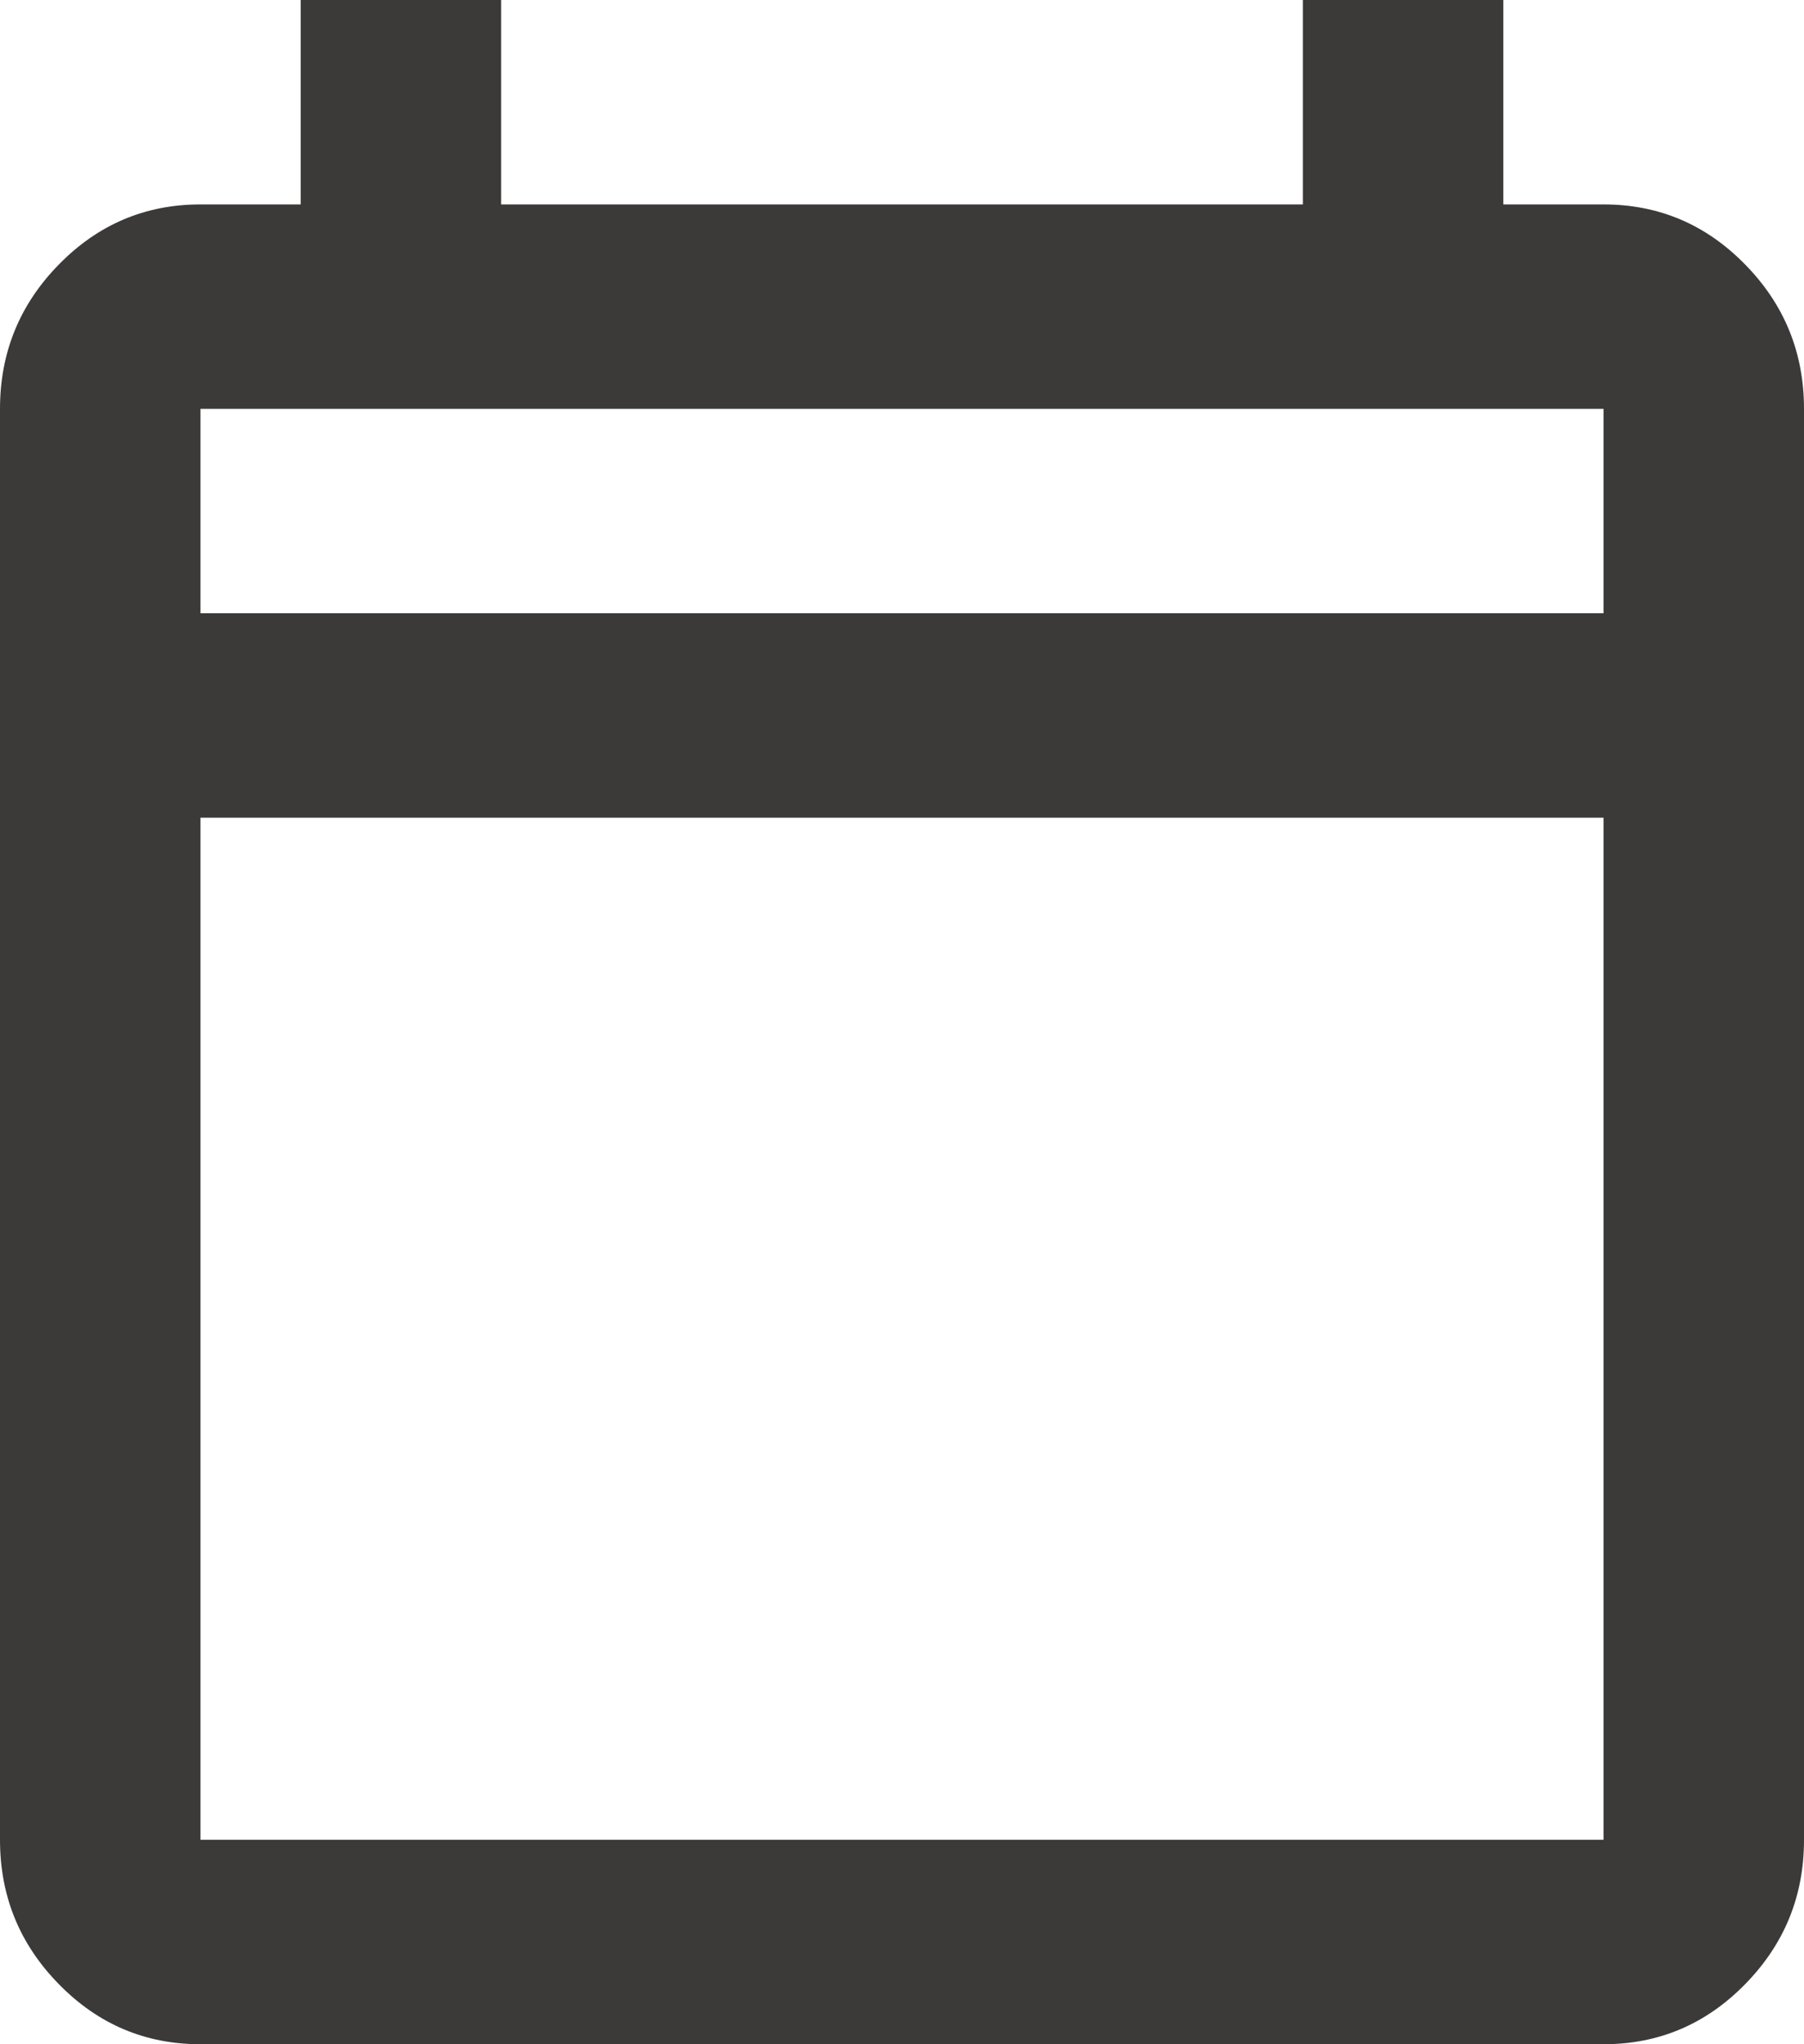 <svg width="15" height="17" viewBox="0 0 15 17" fill="none" xmlns="http://www.w3.org/2000/svg">
<path d="M1.667 17C1.208 17 0.816 16.834 0.49 16.501C0.163 16.168 0 15.768 0 15.3V3.4C0 2.933 0.163 2.532 0.49 2.199C0.816 1.866 1.208 1.7 1.667 1.7H2.5V0H4.167V1.7H10.833V0H12.5V1.7H13.333C13.792 1.7 14.184 1.866 14.51 2.199C14.837 2.532 15 2.933 15 3.4V15.3C15 15.768 14.837 16.168 14.51 16.501C14.184 16.834 13.792 17 13.333 17H1.667ZM1.667 15.3H13.333V6.8H1.667V15.3ZM1.667 5.1H13.333V3.4H1.667V5.1Z" fill="#3C3939"/>
</svg>
